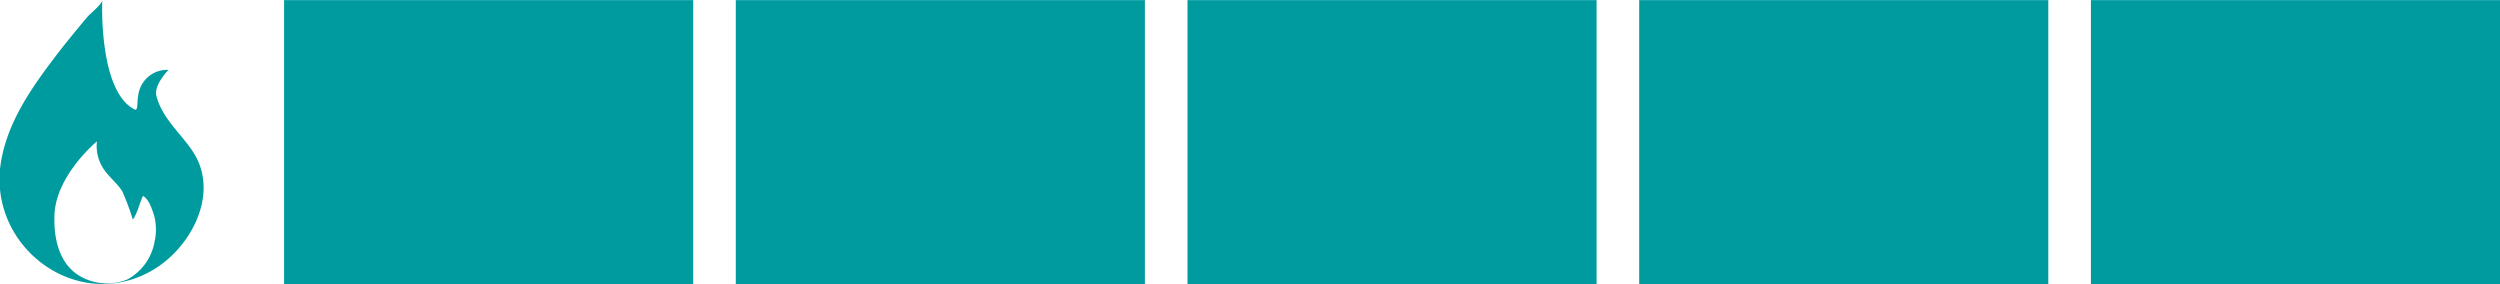 <svg id="Calque_1" data-name="Calque 1" xmlns="http://www.w3.org/2000/svg" viewBox="0 0 220 25"><defs><style>.cls-1{fill:#009b9e;}</style></defs><path class="cls-1" d="M17,13.38c-1.06-1.63-2.7-2.92-3.23-4.91-.27-1,1.06-2.32,1.06-2.32a2.55,2.55,0,0,0-2.65,2.16c-.15.67,0,1.49-.34,1.32C8.64,8,9,0,9,0c0,.36-1.1,1.23-1.32,1.5C6.64,2.74,5.6,4,4.61,5.32,2.47,8.15.39,11.27,0,14.89c-.67,7,6.68,12.43,13.06,9.09C16.66,22.12,19.43,17.13,17,13.38Zm-3.38,7.77a4.69,4.69,0,0,1-2.41,3.44,4.73,4.73,0,0,1-4.1-.25C4.7,23,4.77,19.82,4.79,19c.08-3.55,3.74-6.56,3.74-6.56A3.61,3.61,0,0,0,9,14.68c.47.81,1.26,1.37,1.76,2.15a21.72,21.72,0,0,1,.91,2.44c.07.14.43-.74.45-.81.15-.41.28-.83.46-1.22.55.3.81,1.21,1,1.78A4.94,4.94,0,0,1,13.63,21.15Z"/><rect class="cls-1" x="25" y="0.01" width="36" height="24.99"/><rect class="cls-1" x="64.75" y="0.01" width="36" height="24.99"/><rect class="cls-1" x="104.5" y="0.01" width="36" height="24.99"/><rect class="cls-1" x="144.25" y="0.01" width="36" height="24.99"/><rect class="cls-1" x="184" y="0.01" width="36" height="24.99"/></svg>